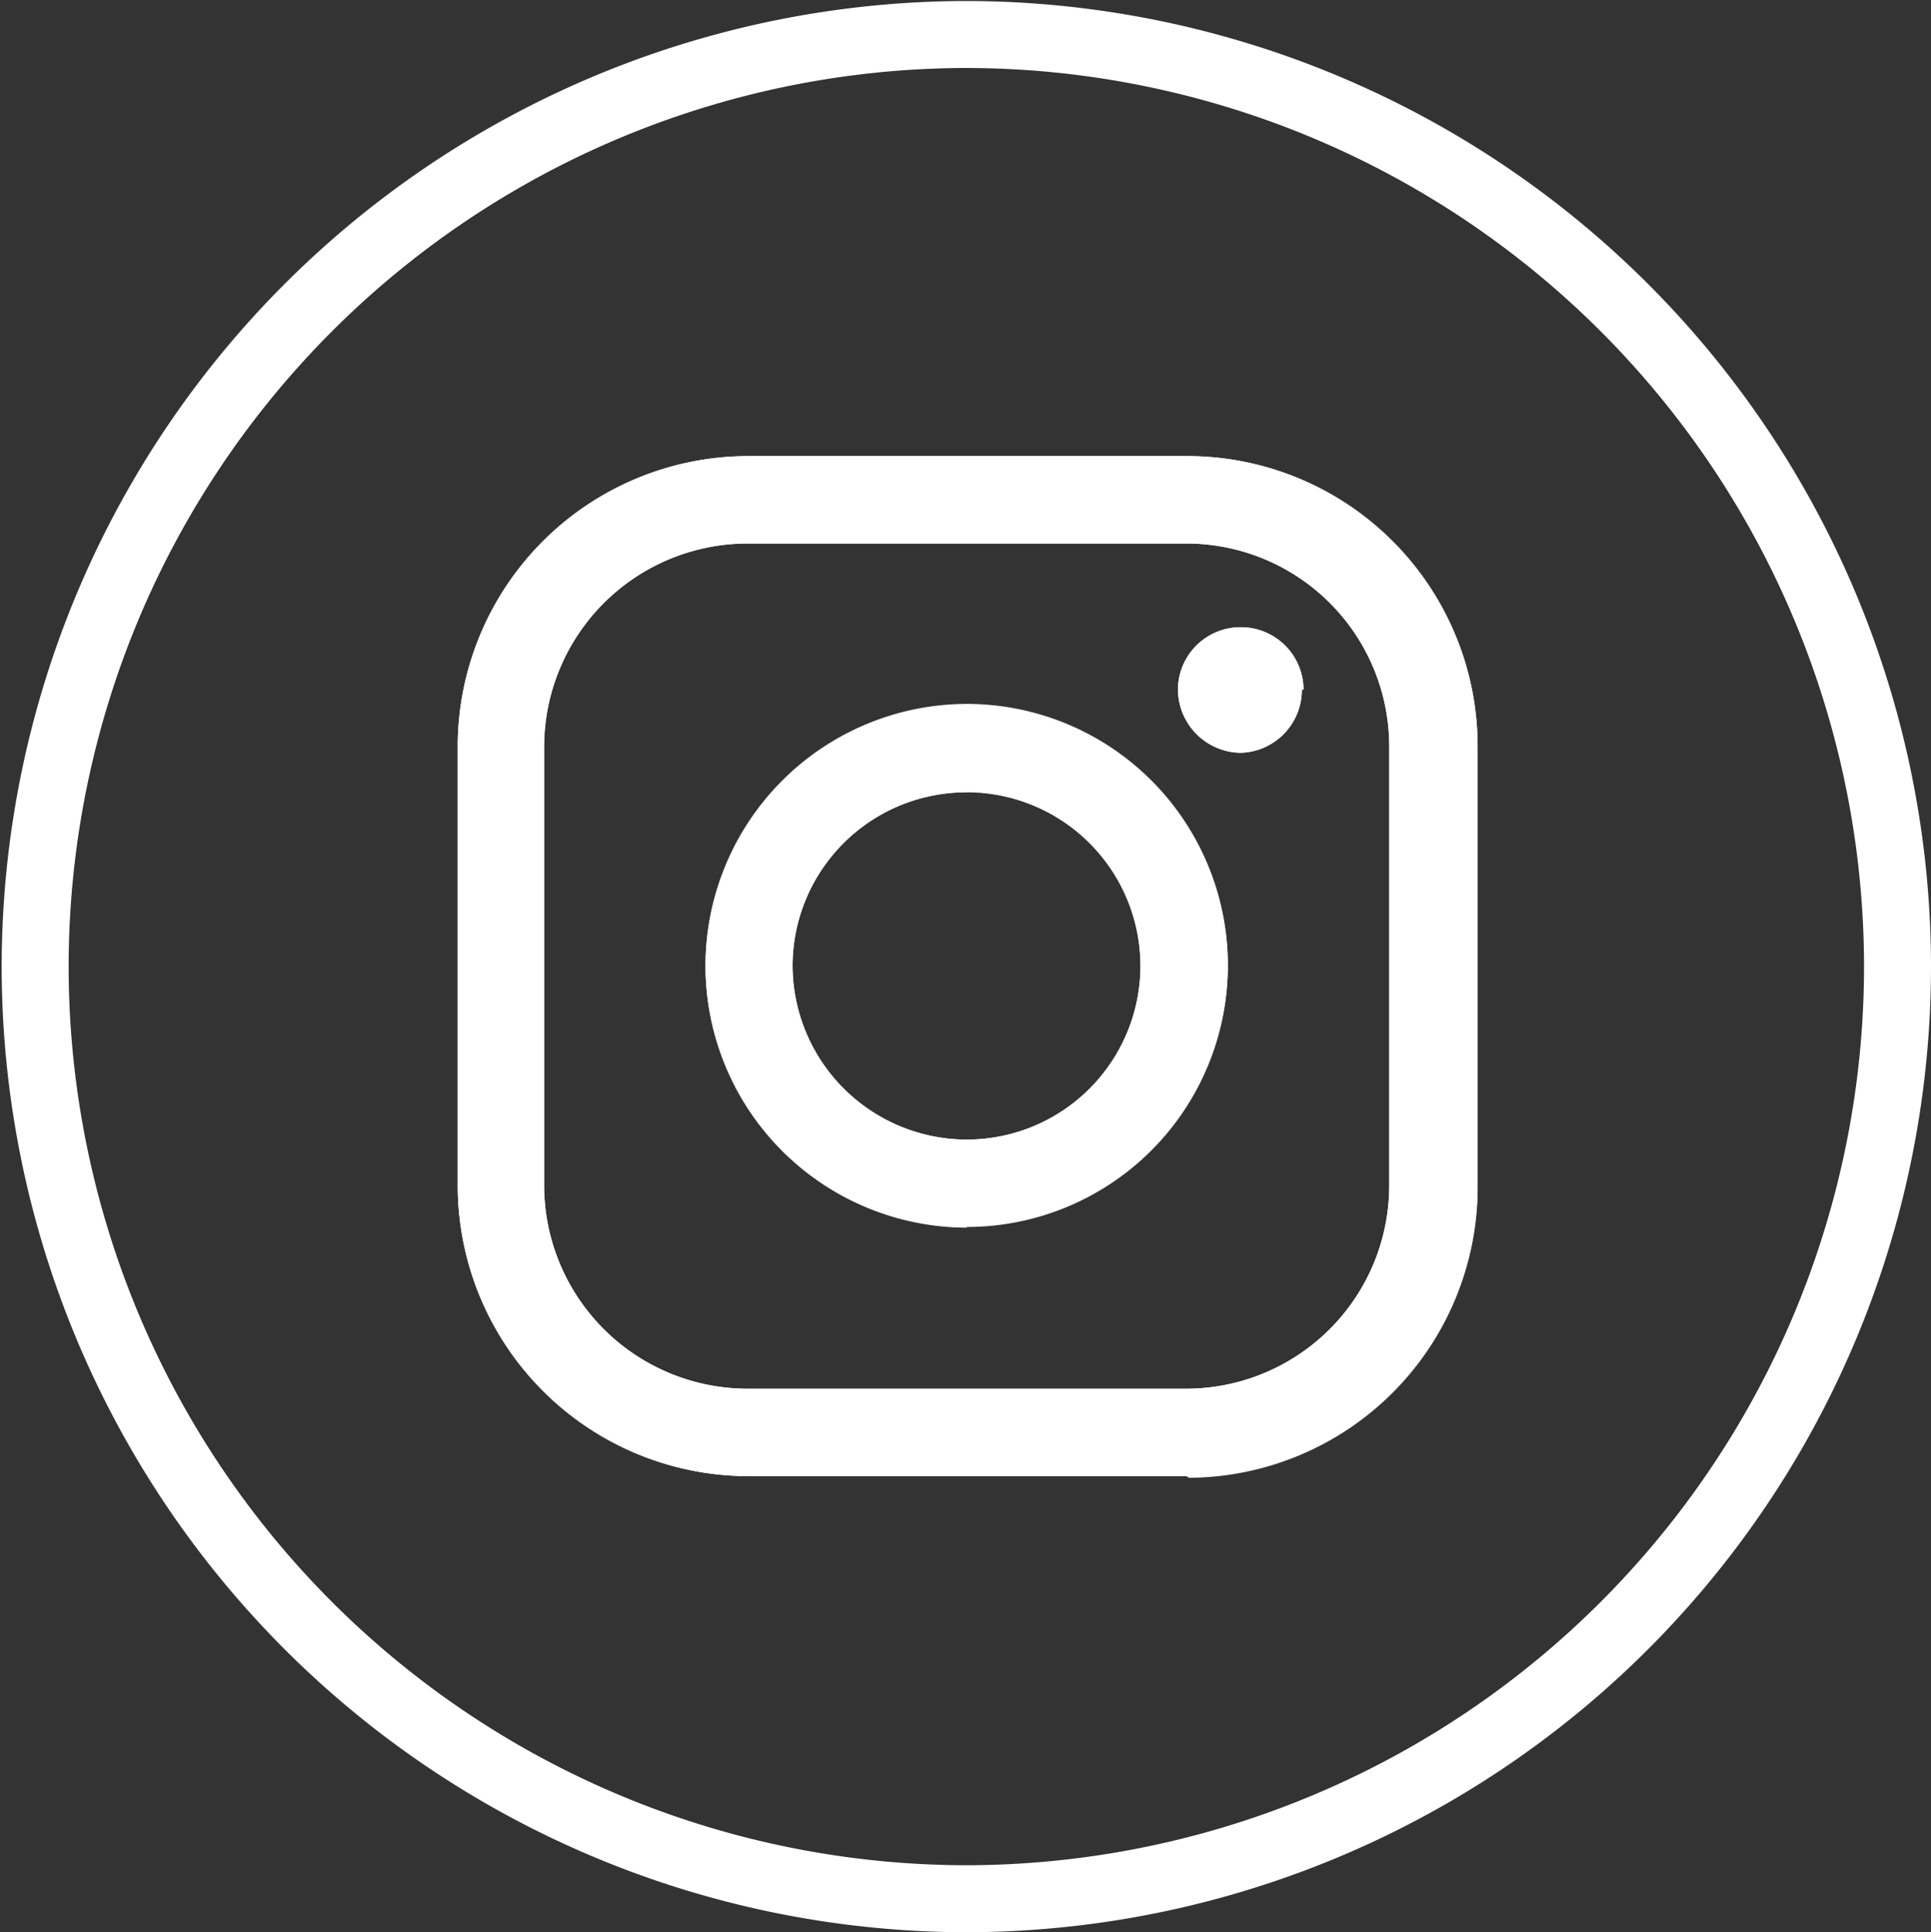 <svg id="Calque_1" data-name="Calque 1" xmlns="http://www.w3.org/2000/svg" viewBox="0 0 57.67 57.7"><rect x="0" y="0" width="57.67" height="57.7" fill="#333333" stroke="none"/><defs><style>.cls-1{fill:#fff;}.cls-2{fill:none;stroke:#fff;stroke-miterlimit:10;stroke-width:2px;}</style></defs><title>instagram_white</title><path class="cls-1" d="M-199.74,16.2a6.08,6.08,0,0,0-6.06,6.06V35.38a6.08,6.08,0,0,0,6.06,6.06h13.12a6.07,6.07,0,0,0,6.06-6.06V22.26a6.06,6.06,0,0,0-6.06-6.06h-13.12Zm13.12,27.85h-13.12a8.69,8.69,0,0,1-8.64-8.67V22.26a8.68,8.68,0,0,1,8.67-8.67h13.12a8.67,8.67,0,0,1,8.67,8.67h0V35.38a8.67,8.67,0,0,1-8.67,8.67" transform="translate(222.05 0.03)"/><path class="cls-1" d="M-199.74,16.2a6.08,6.08,0,0,0-6.06,6.06V35.38a6.08,6.08,0,0,0,6.06,6.06h13.12a6.07,6.07,0,0,0,6.06-6.06V22.26a6.06,6.06,0,0,0-6.06-6.06h-13.12Zm13.12,27.85h-13.12a8.69,8.69,0,0,1-8.64-8.67V22.26a8.68,8.68,0,0,1,8.67-8.67h13.12a8.67,8.67,0,0,1,8.67,8.67h0V35.38a8.67,8.67,0,0,1-8.62,8.72h0Z" transform="translate(222.05 0.03)"/><path class="cls-1" d="M-193.18,23.63a5.19,5.19,0,0,0-5.2,5.16A5.21,5.21,0,0,0-193.19,34a5.19,5.19,0,0,0,5.2-5.19,5.19,5.19,0,0,0-5.19-5.19m0,13a7.82,7.82,0,0,1-7.8-7.81,7.82,7.82,0,0,1,7.8-7.8,7.8,7.8,0,0,1,7.8,7.8,7.8,7.8,0,0,1-7.8,7.8" transform="translate(222.05 0.03)"/><path class="cls-1" d="M-193.18,23.63a5.19,5.19,0,0,0-5.2,5.16A5.21,5.21,0,0,0-193.19,34a5.19,5.19,0,0,0,5.2-5.19A5.19,5.19,0,0,0-193.18,23.63Zm0,13a7.82,7.82,0,0,1-7.8-7.84h0a7.82,7.82,0,0,1,7.8-7.8,7.8,7.8,0,0,1,7.8,7.8,7.81,7.81,0,0,1-7.8,7.79Z" transform="translate(222.05 0.03)"/><path class="cls-1" d="M-183.17,20.57A1.88,1.88,0,0,1-185,22.45h0a1.9,1.9,0,0,1-1.87-1.88A1.87,1.87,0,0,1-185,18.7a1.87,1.87,0,0,1,1.88,1.86h0" transform="translate(222.05 0.03)"/><path class="cls-1" d="M-183.17,20.57A1.88,1.88,0,0,1-185,22.45h0a1.9,1.9,0,0,1-1.87-1.88A1.87,1.87,0,0,1-185,18.7a1.87,1.87,0,0,1,1.88,1.86Z" transform="translate(222.05 0.03)"/><path class="cls-2" d="M-165.38,28.79A27.85,27.85,0,0,1-193.2,56.67h0A27.85,27.85,0,0,1-221,28.82v0A27.85,27.85,0,0,1-193.2,1,27.85,27.85,0,0,1-165.38,28.79Z" transform="translate(222.05 0.03)"/></svg>